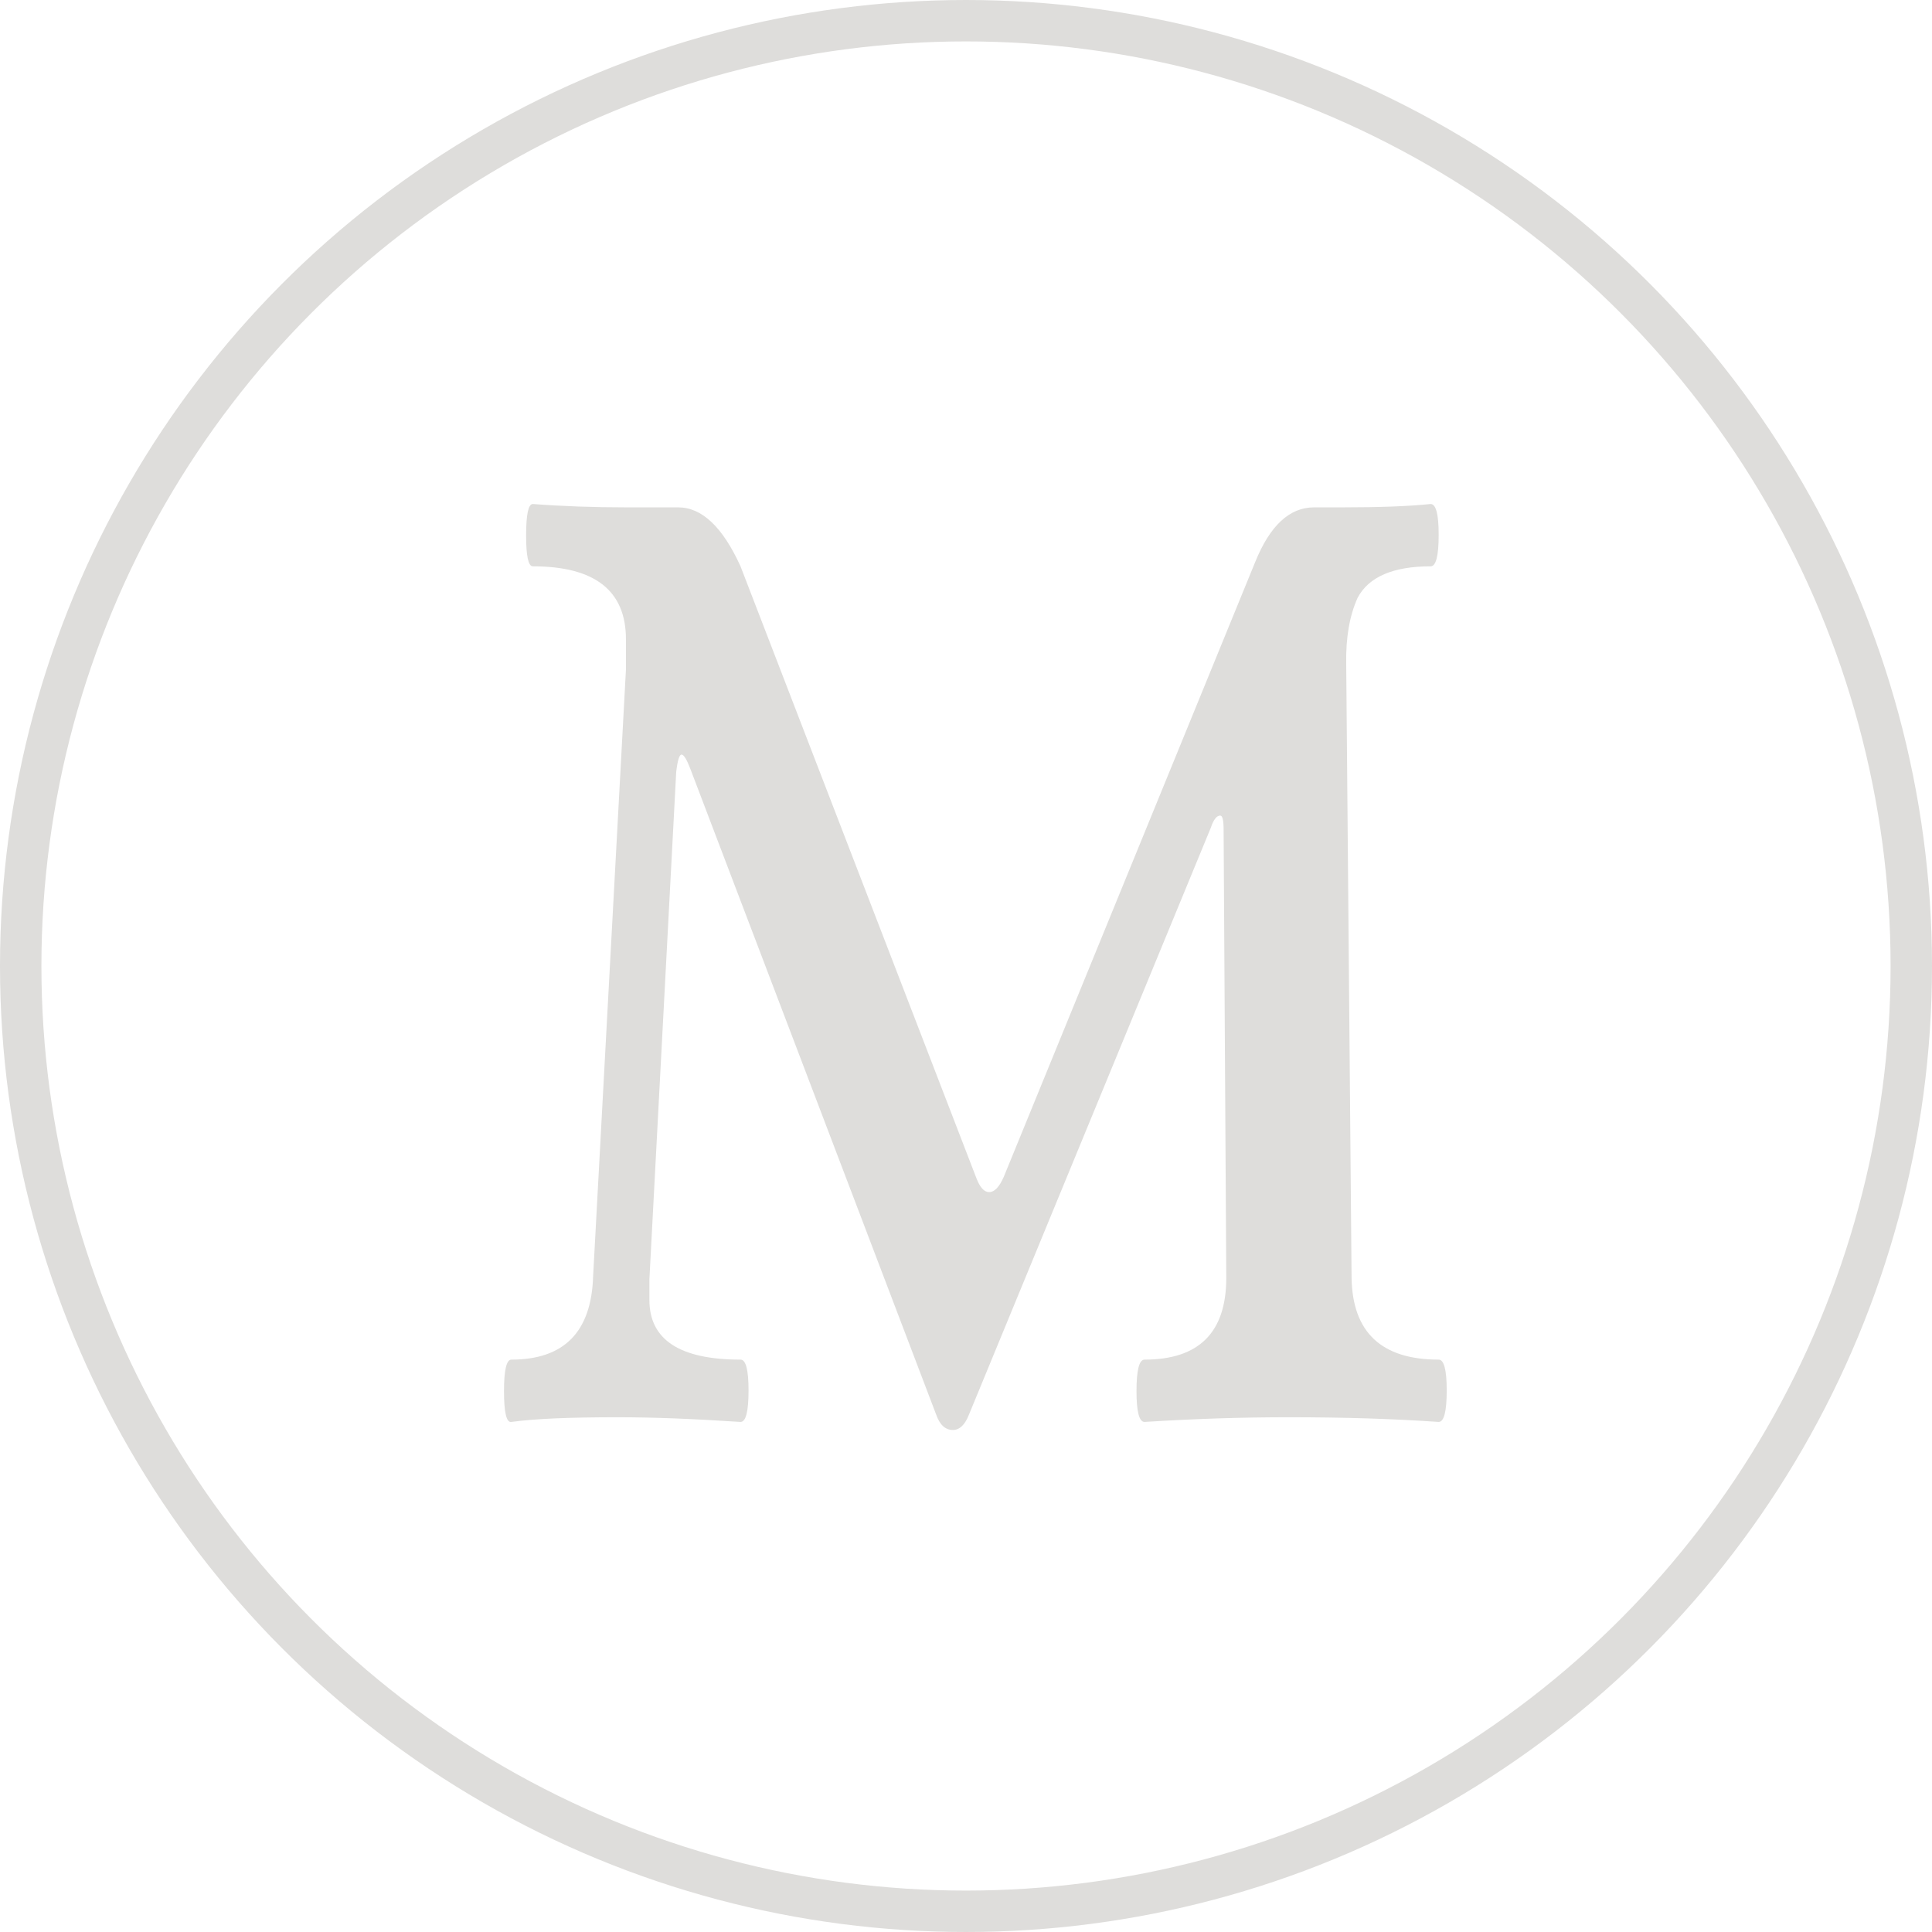 <svg width="92" height="92" viewBox="0 0 92 92" fill="none" xmlns="http://www.w3.org/2000/svg">
<circle cx="46" cy="46" r="45.014" stroke="#DEDDDB" stroke-width="1.972"/>
<path d="M64.361 60.851C64.403 63.446 65.786 64.744 68.508 64.744C68.763 64.744 68.891 65.233 68.891 66.212C68.891 67.211 68.763 67.711 68.508 67.711C66.36 67.562 63.978 67.488 61.361 67.488C59.149 67.488 56.863 67.562 54.502 67.711C54.246 67.711 54.119 67.222 54.119 66.243C54.119 65.244 54.246 64.744 54.502 64.744C57.097 64.744 58.394 63.446 58.394 60.851L58.267 39.507C58.267 39.06 58.213 38.837 58.107 38.837C57.937 38.837 57.788 39.028 57.66 39.411L46.142 67.36C45.951 67.849 45.696 68.094 45.377 68.094C45.015 68.094 44.749 67.849 44.579 67.36L32.87 36.603C32.7 36.157 32.561 35.933 32.455 35.933C32.349 35.933 32.264 36.21 32.2 36.763L30.924 60.915V61.904C30.924 63.797 32.37 64.744 35.263 64.744C35.518 64.744 35.645 65.233 35.645 66.212C35.645 67.211 35.518 67.711 35.263 67.711C33.008 67.562 31.062 67.488 29.424 67.488C27.105 67.488 25.415 67.562 24.351 67.711C24.117 67.754 24 67.264 24 66.243C24 65.244 24.117 64.744 24.351 64.744C26.861 64.744 28.158 63.425 28.243 60.788L29.807 31.881V30.445C29.807 28.127 28.328 26.968 25.372 26.968C25.159 26.968 25.053 26.479 25.053 25.5C25.053 24.5 25.159 24 25.372 24C26.776 24.107 28.254 24.16 29.807 24.16H32.295C33.423 24.16 34.412 25.096 35.263 26.968L46.493 56.097C46.663 56.544 46.866 56.767 47.1 56.767C47.355 56.767 47.589 56.523 47.801 56.034L59.766 26.776C60.468 25.032 61.404 24.16 62.574 24.16H63.946C65.711 24.16 67.104 24.107 68.125 24C68.381 24 68.508 24.49 68.508 25.468C68.508 26.468 68.381 26.968 68.125 26.968C66.339 26.968 65.179 27.468 64.648 28.467C64.265 29.318 64.084 30.36 64.105 31.594L64.361 60.851Z" fill="#DEDDDB"/>
</svg>
